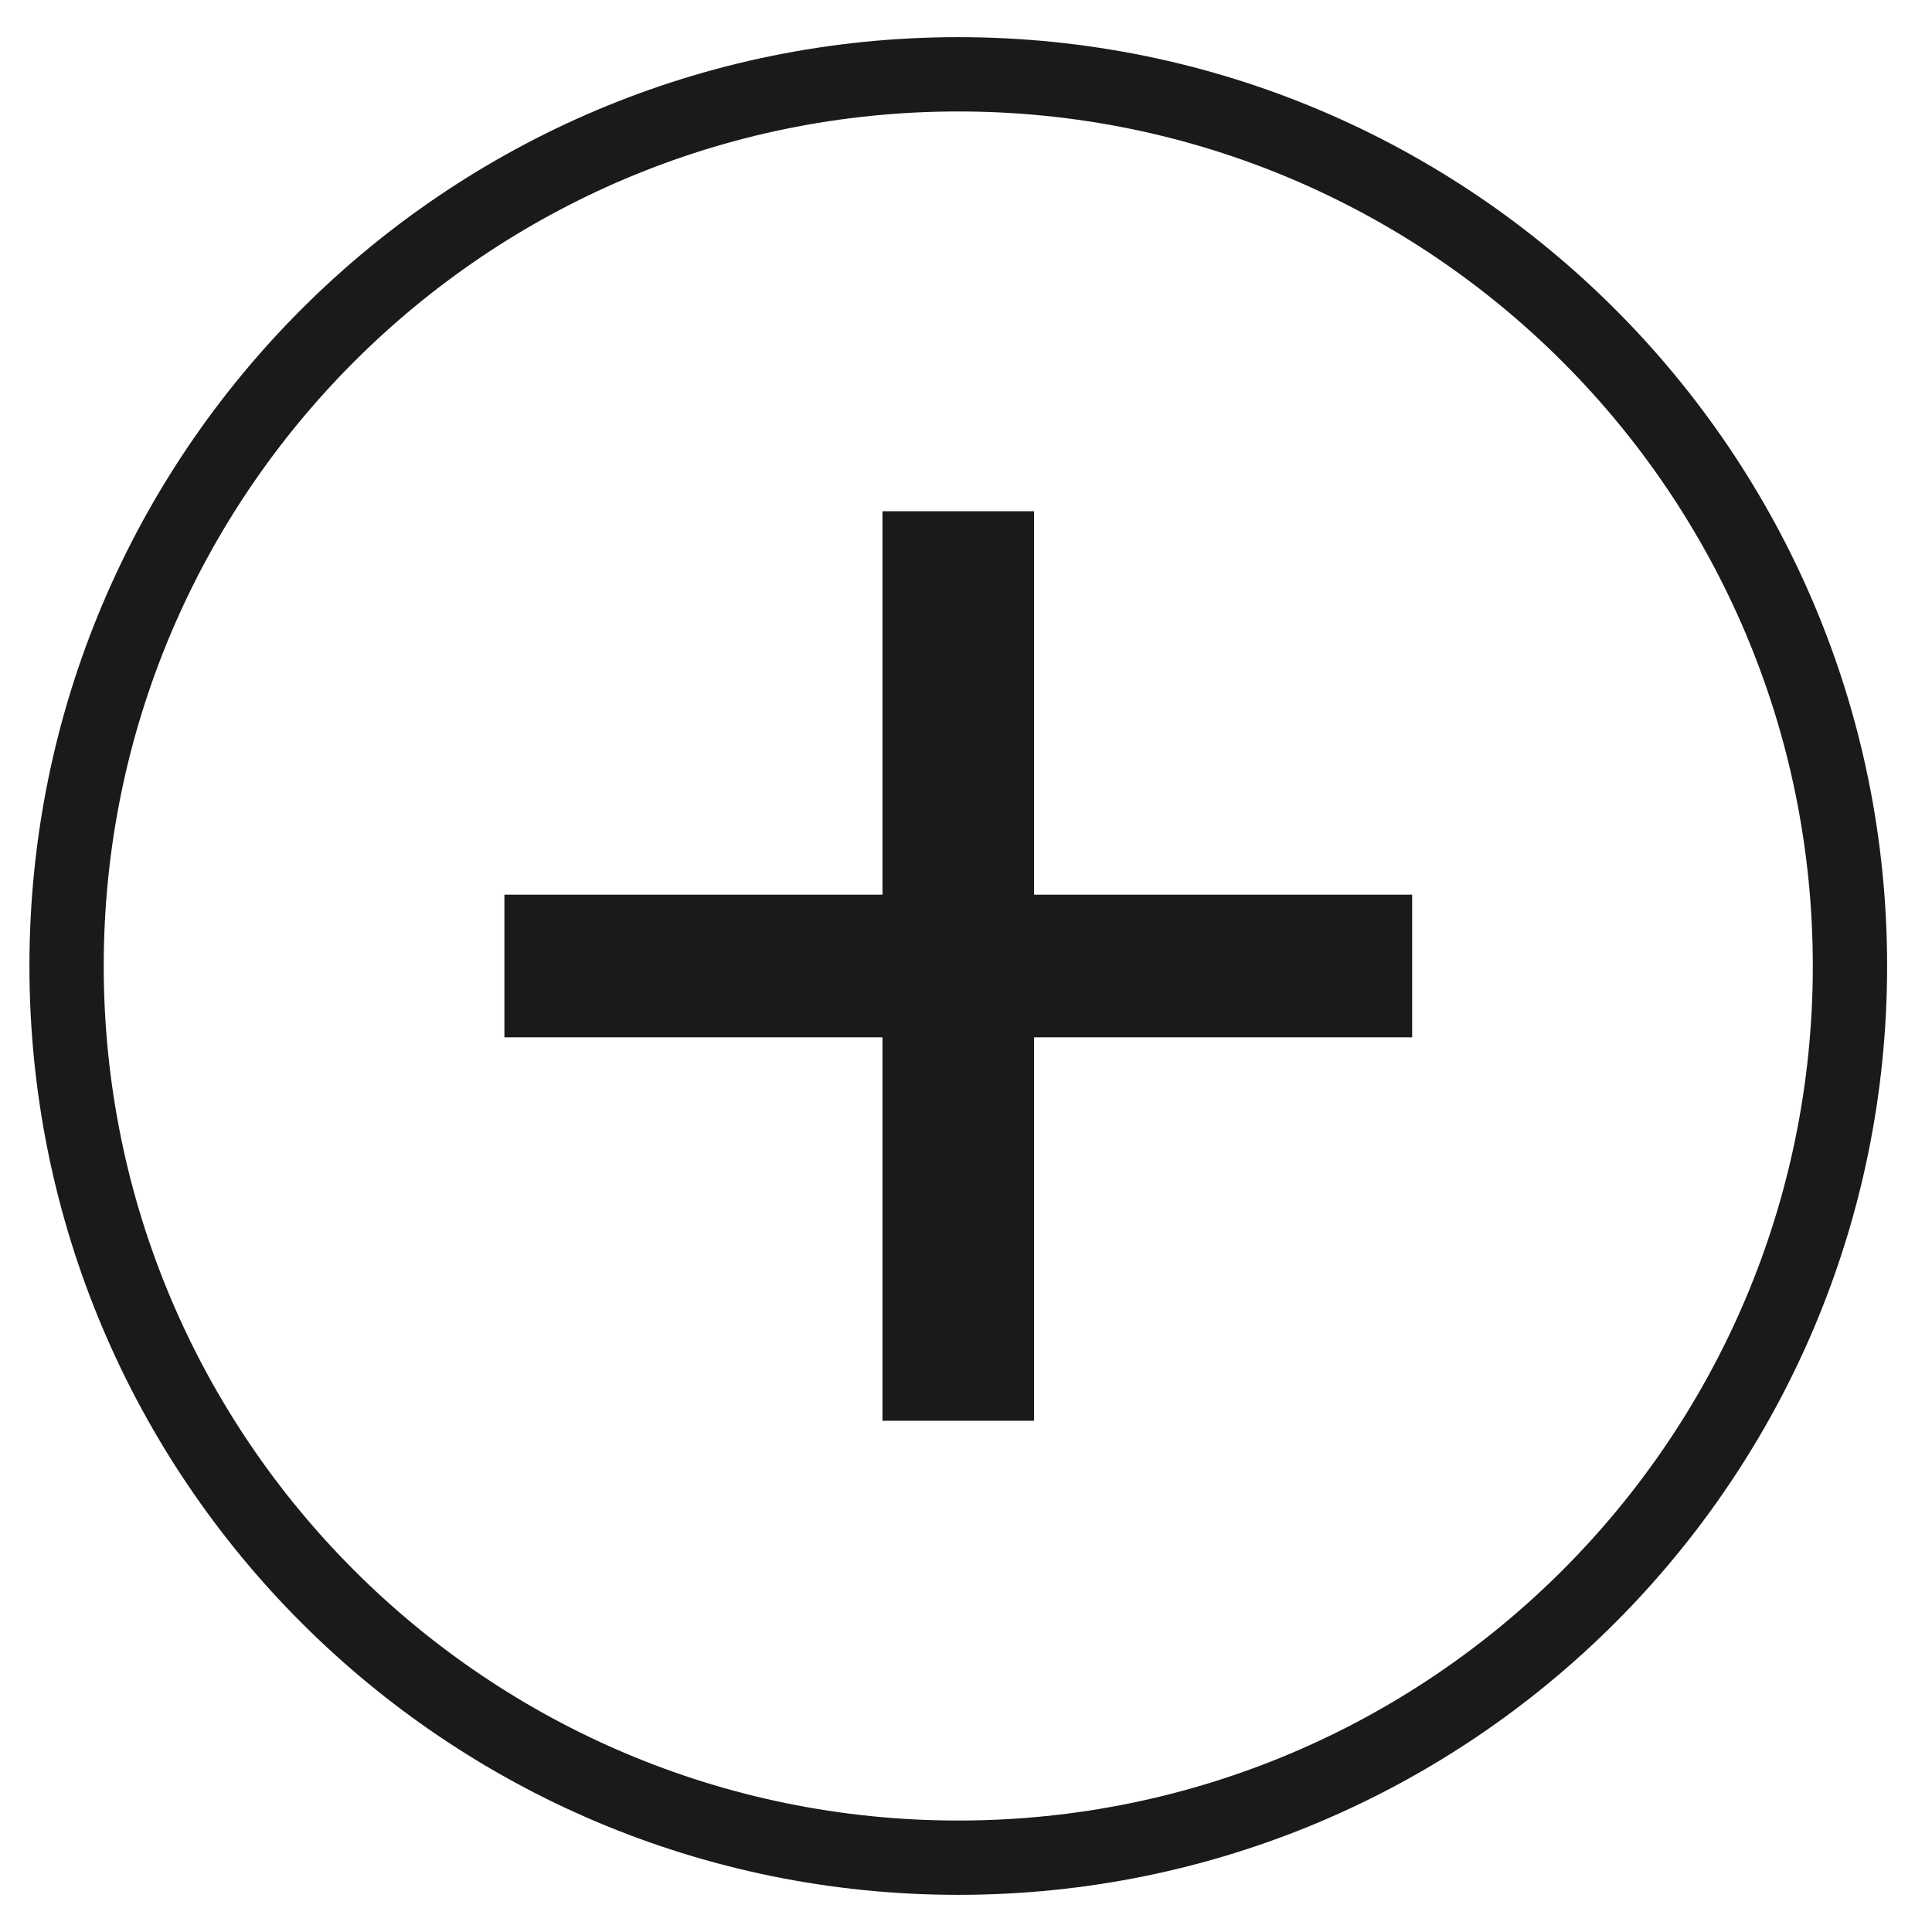 <svg xmlns="http://www.w3.org/2000/svg" xmlns:xlink="http://www.w3.org/1999/xlink" width="26" height="26" version="1.1" viewBox="0 0 26 26"><title>Icon/Plus</title><g id="Product-Page-C" fill="none" fill-rule="evenodd" stroke="none" stroke-width="1"><g id="Desktop-Wide" transform="translate(-165, -1582)"><rect width="1900" height="3302" x="0" y="0" fill="#FFF"/><g id="Group-7" fill="#1A1A1A" fill-rule="nonzero" transform="translate(21, 1487.5)"><g id="Group-6" transform="translate(0.5, 45)"><g id="Group" transform="translate(143.896, 50)"><polygon id="+" points="13.52 18.62 13.52 13.46 18.608 13.46 18.608 11.54 13.52 11.54 13.52 6.38 11.48 6.38 11.48 11.54 6.392 11.54 6.392 13.46 11.48 13.46 11.48 18.62"/><path id="Oval" d="M12.5,0 C5.596,0 0,5.596 0,12.5 C0,19.404 5.596,25 12.5,25 C19.404,25 25,19.404 25,12.5 C25,5.596 19.404,0 12.5,0 Z M12.5,1 C18.851,1 24,6.149 24,12.5 C24,18.851 18.851,24 12.5,24 C6.149,24 1,18.851 1,12.5 C1,6.149 6.149,1 12.5,1 Z"/></g></g></g></g></g></svg>